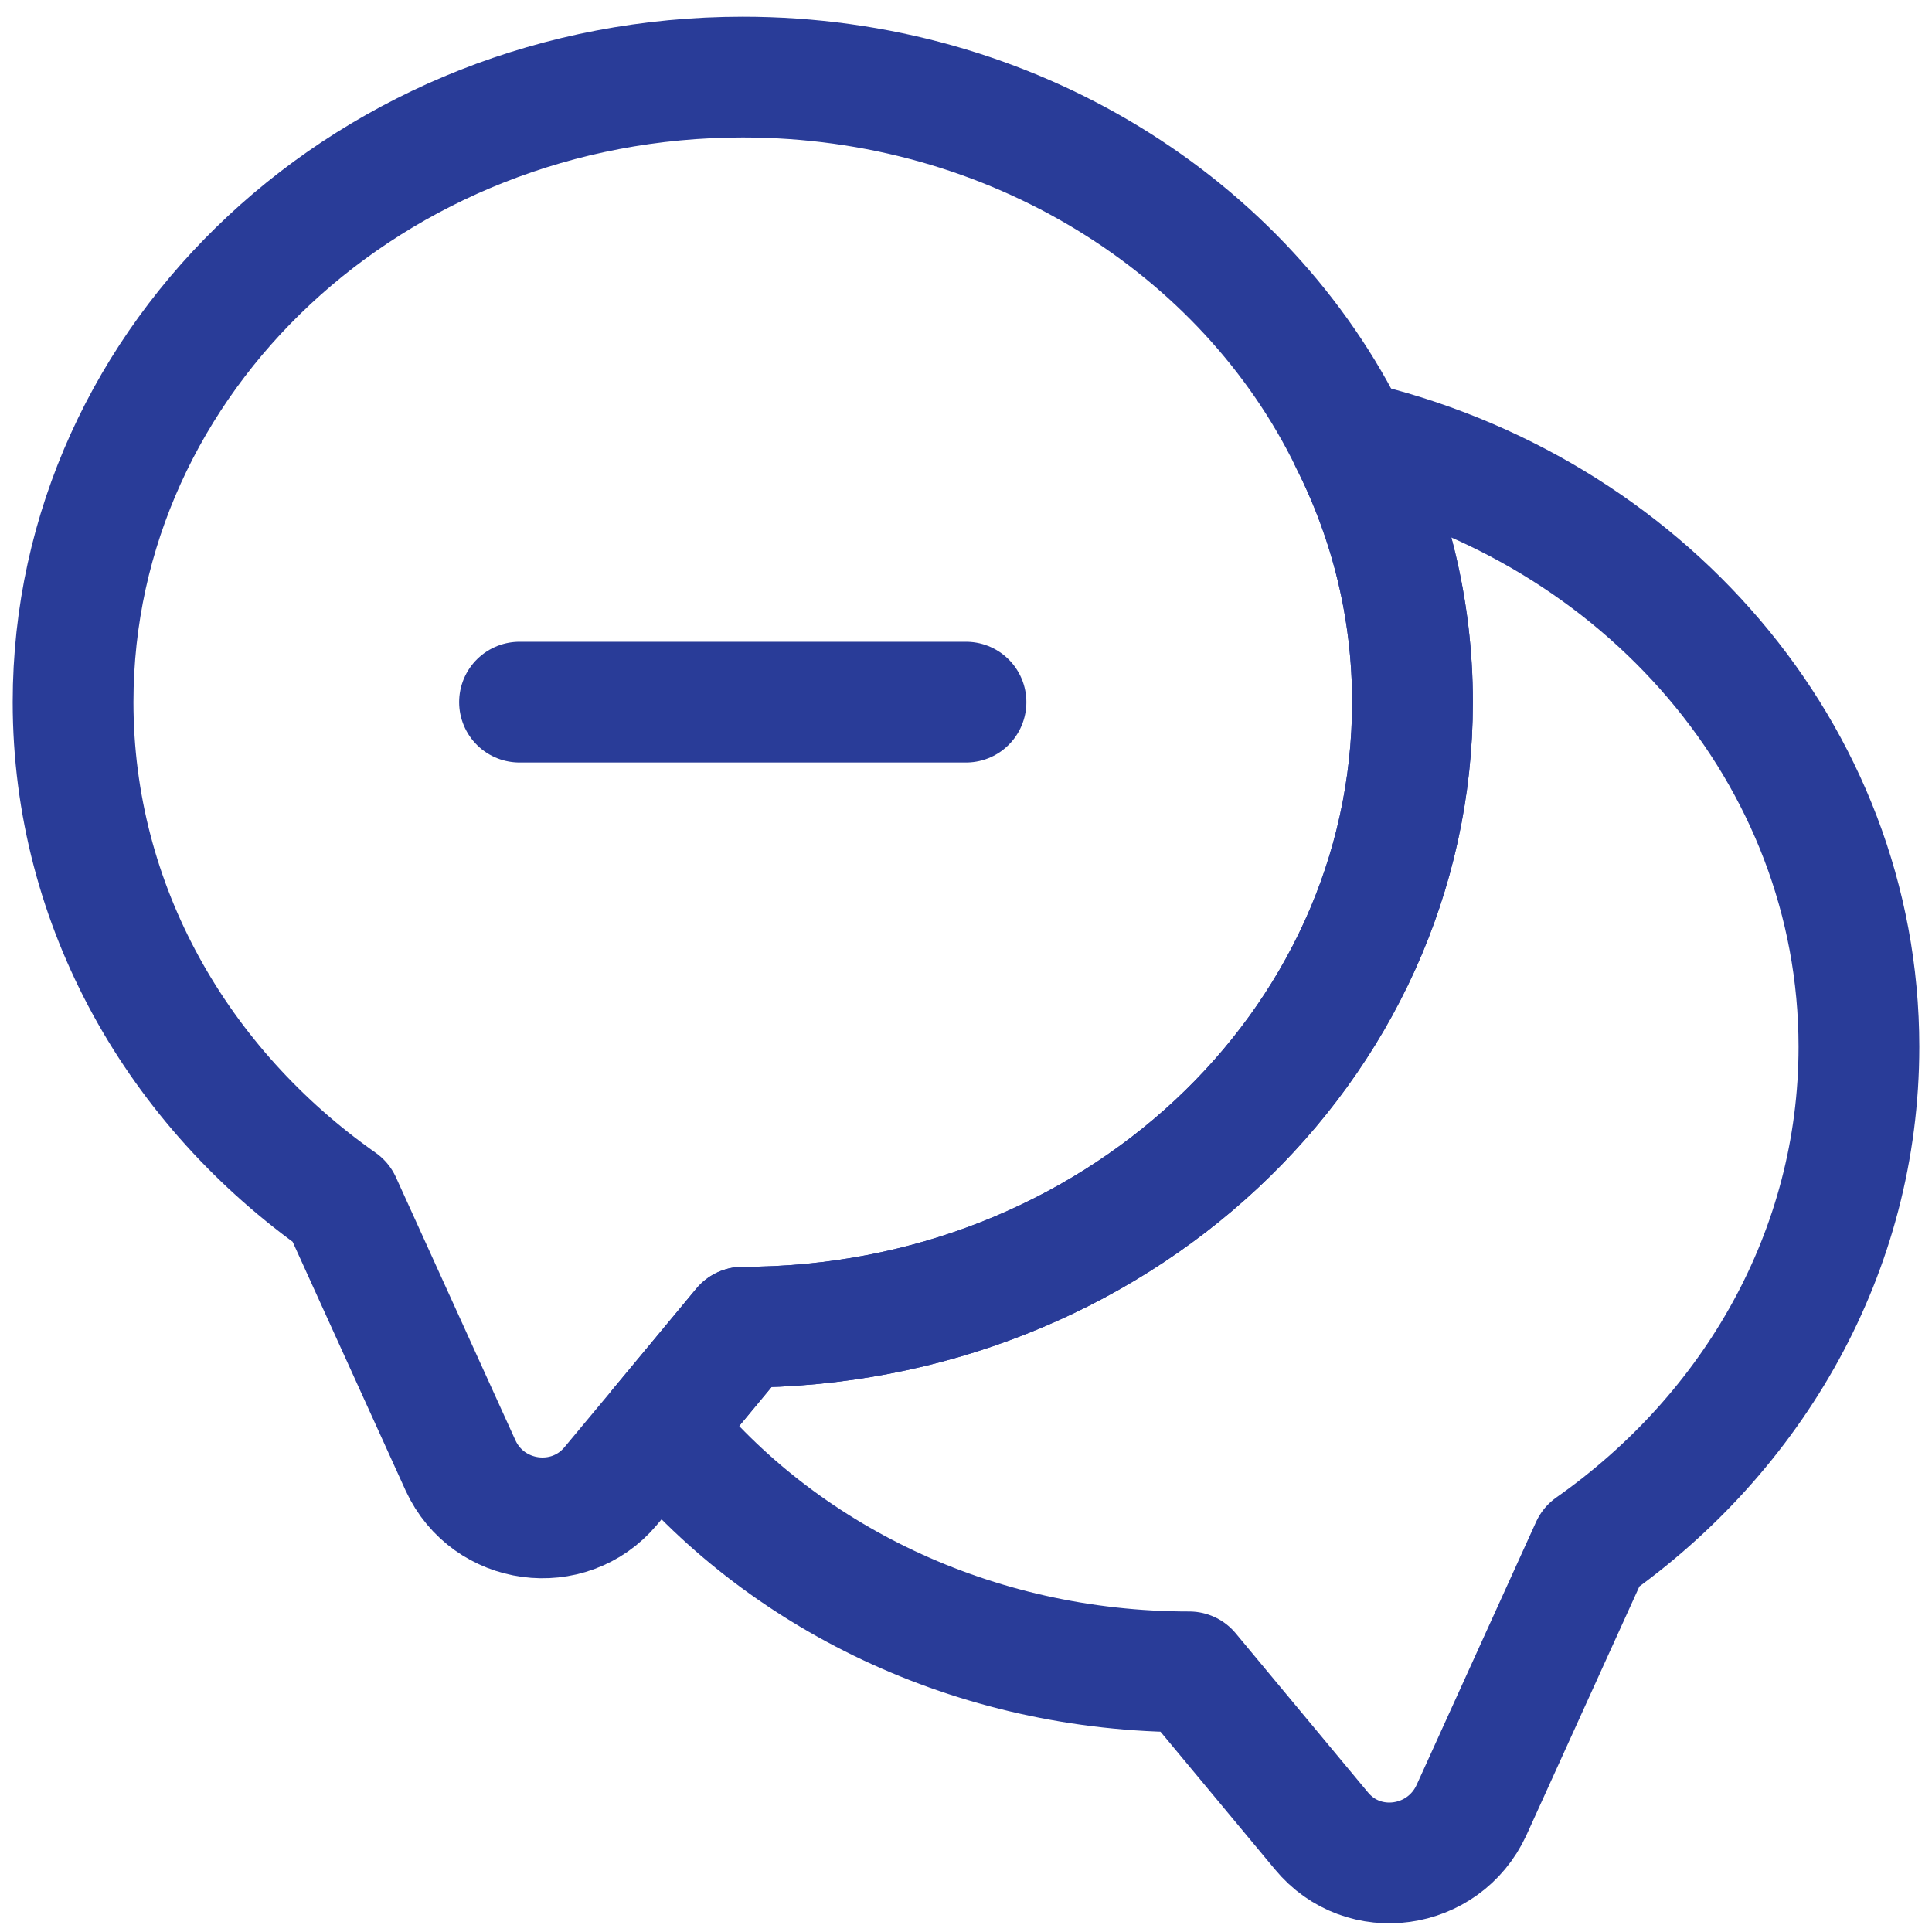 <svg width="40" height="40" viewBox="0 0 40 40" fill="none" xmlns="http://www.w3.org/2000/svg">
<path d="M29.244 14.537C29.244 21.691 23.032 27.478 15.378 27.478L13.659 29.549L12.642 30.769C11.773 31.804 10.109 31.582 9.536 30.343L7.059 24.89C3.694 22.523 1.513 18.77 1.513 14.537C1.513 7.382 7.724 1.596 15.378 1.596C20.961 1.596 25.787 4.683 27.95 9.12C28.782 10.765 29.244 12.596 29.244 14.537Z" stroke="#293c98" stroke-width="2.5" stroke-linecap="round" stroke-linejoin="round"/>
<path d="M38.487 21.673C38.487 25.907 36.306 29.66 32.941 32.026L30.464 37.48C29.891 38.718 28.227 38.959 27.358 37.905L24.622 34.614C20.148 34.614 16.154 32.636 13.659 29.549L15.378 27.478C23.032 27.478 29.244 21.692 29.244 14.537C29.244 12.596 28.781 10.765 27.949 9.12C33.995 10.507 38.487 15.609 38.487 21.673Z" stroke="#293c98" stroke-width="2.5" stroke-linecap="round" stroke-linejoin="round"/>
<path d="M10.756 14.537H20" stroke="#293c98" stroke-width="2.5" stroke-linecap="round" stroke-linejoin="round"/>
</svg>
